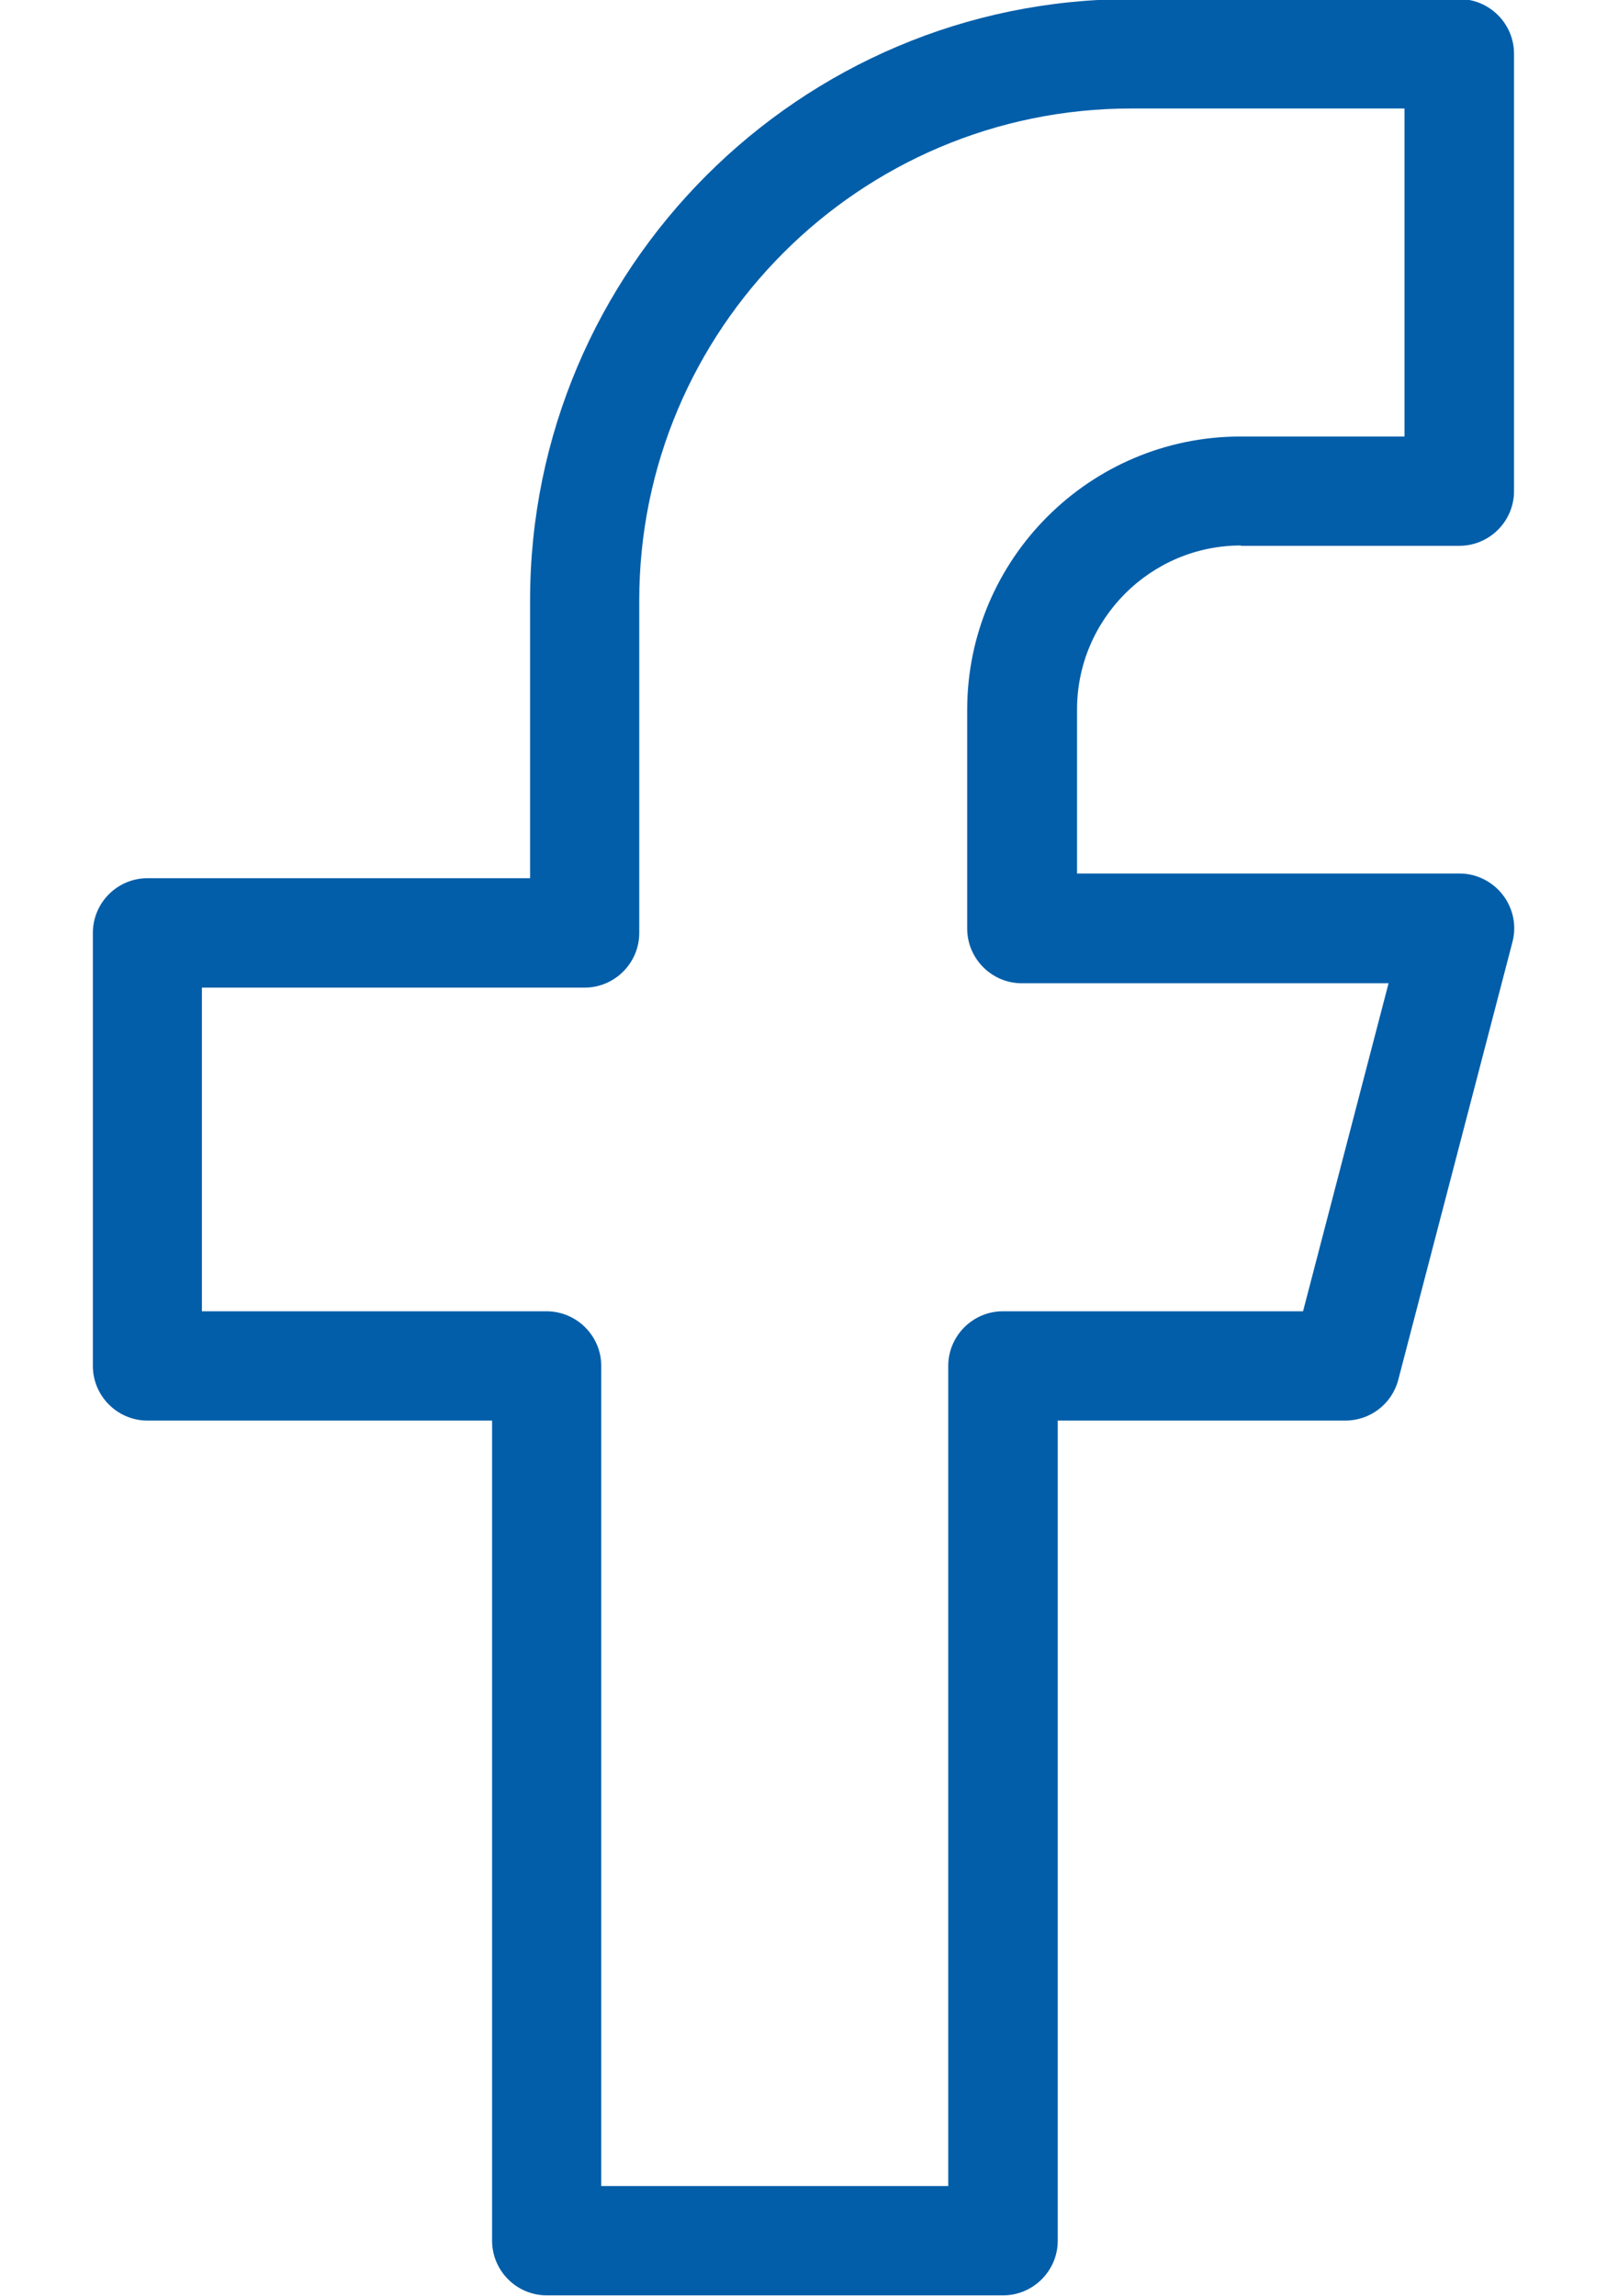 <svg width="14" height="20" viewBox="0 0 14 20" fill="none" xmlns="http://www.w3.org/2000/svg">
<path id="Vector" d="M10.809 4.754H12.713C12.976 4.754 13.19 4.54 13.19 4.278V0.468C13.19 0.206 12.976 -0.008 12.713 -0.008H9.856C6.968 -0.008 4.618 2.342 4.618 5.23V7.649H1.285C1.022 7.649 0.809 7.863 0.809 8.126V11.897C0.809 12.159 1.023 12.373 1.285 12.373H4.287V19.516C4.287 19.778 4.501 19.992 4.763 19.992H8.739C9.001 19.992 9.215 19.778 9.215 19.516V12.373H11.72C11.937 12.373 12.127 12.228 12.182 12.016L13.176 8.206C13.214 8.063 13.183 7.912 13.092 7.794C13.002 7.678 12.863 7.608 12.716 7.608H9.383V6.18C9.383 5.392 10.024 4.751 10.811 4.751L10.809 4.754ZM8.904 8.564H12.097L11.352 11.421H8.737C8.475 11.421 8.261 11.635 8.261 11.897V19.04H5.238V11.897C5.238 11.635 5.024 11.421 4.761 11.421H1.759V8.602H5.093C5.355 8.602 5.569 8.388 5.569 8.126V5.23C5.569 2.868 7.49 0.945 9.855 0.945H12.236V3.802H10.807C9.495 3.802 8.426 4.87 8.426 6.183V8.087C8.426 8.35 8.64 8.564 8.902 8.564H8.904Z" fill="#025EA9"/>
</svg>

